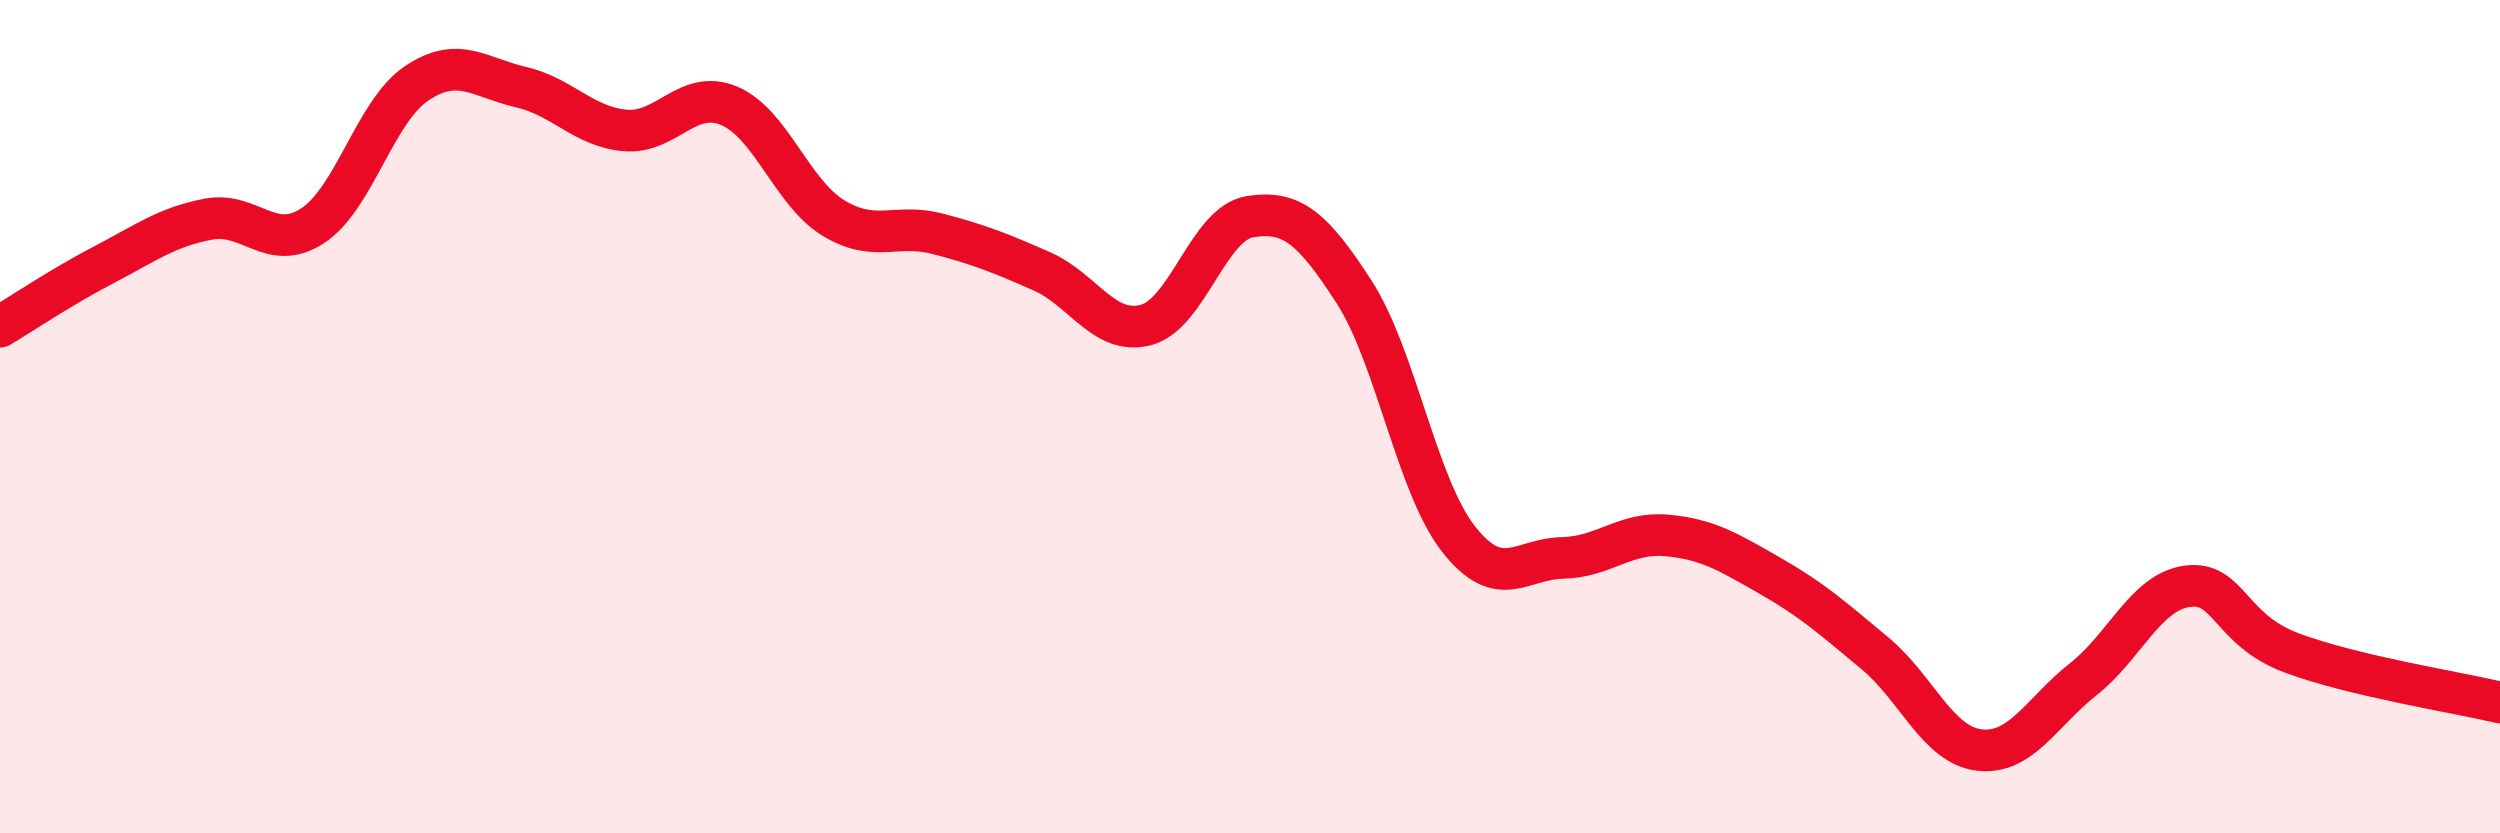 
    <svg width="60" height="20" viewBox="0 0 60 20" xmlns="http://www.w3.org/2000/svg">
      <path
        d="M 0,7.84 C 0.5,7.54 1.5,6.87 2.5,6.35 C 3.5,5.83 4,5.45 5,5.26 C 6,5.07 6.5,6.07 7.5,5.42 C 8.5,4.77 9,2.67 10,2 C 11,1.33 11.5,1.86 12.5,2.09 C 13.5,2.32 14,3.04 15,3.13 C 16,3.22 16.5,2.12 17.5,2.54 C 18.5,2.96 19,4.62 20,5.23 C 21,5.84 21.5,5.35 22.5,5.61 C 23.5,5.87 24,6.07 25,6.51 C 26,6.95 26.5,8.06 27.5,7.8 C 28.5,7.54 29,5.36 30,5.2 C 31,5.04 31.5,5.46 32.5,7.01 C 33.5,8.56 34,11.65 35,12.93 C 36,14.21 36.5,13.41 37.5,13.39 C 38.5,13.37 39,12.76 40,12.85 C 41,12.94 41.5,13.26 42.5,13.83 C 43.5,14.4 44,14.85 45,15.68 C 46,16.51 46.5,17.88 47.5,18 C 48.5,18.12 49,17.09 50,16.3 C 51,15.51 51.5,14.2 52.5,14.07 C 53.5,13.94 53.5,15.11 55,15.67 C 56.5,16.23 59,16.62 60,16.86L60 20L0 20Z"
        fill="#EB0A25"
        opacity="0.1"
        stroke-linecap="round"
        stroke-linejoin="round"
      />
      <path
        d="M 0,7.84 C 0.5,7.54 1.5,6.87 2.5,6.35 C 3.5,5.83 4,5.45 5,5.26 C 6,5.07 6.5,6.07 7.5,5.42 C 8.5,4.77 9,2.67 10,2 C 11,1.33 11.5,1.86 12.5,2.09 C 13.5,2.32 14,3.04 15,3.13 C 16,3.22 16.5,2.12 17.5,2.54 C 18.5,2.96 19,4.62 20,5.23 C 21,5.84 21.5,5.35 22.5,5.61 C 23.5,5.87 24,6.07 25,6.51 C 26,6.95 26.5,8.06 27.5,7.8 C 28.5,7.54 29,5.36 30,5.2 C 31,5.04 31.5,5.46 32.5,7.01 C 33.5,8.56 34,11.65 35,12.93 C 36,14.21 36.5,13.41 37.5,13.39 C 38.5,13.37 39,12.76 40,12.85 C 41,12.94 41.5,13.26 42.5,13.83 C 43.5,14.4 44,14.85 45,15.68 C 46,16.51 46.5,17.88 47.5,18 C 48.5,18.12 49,17.09 50,16.3 C 51,15.51 51.5,14.2 52.5,14.07 C 53.5,13.94 53.5,15.11 55,15.67 C 56.5,16.23 59,16.62 60,16.86"
        stroke="#EB0A25"
        stroke-width="1"
        fill="none"
        stroke-linecap="round"
        stroke-linejoin="round"
      />
    </svg>
  